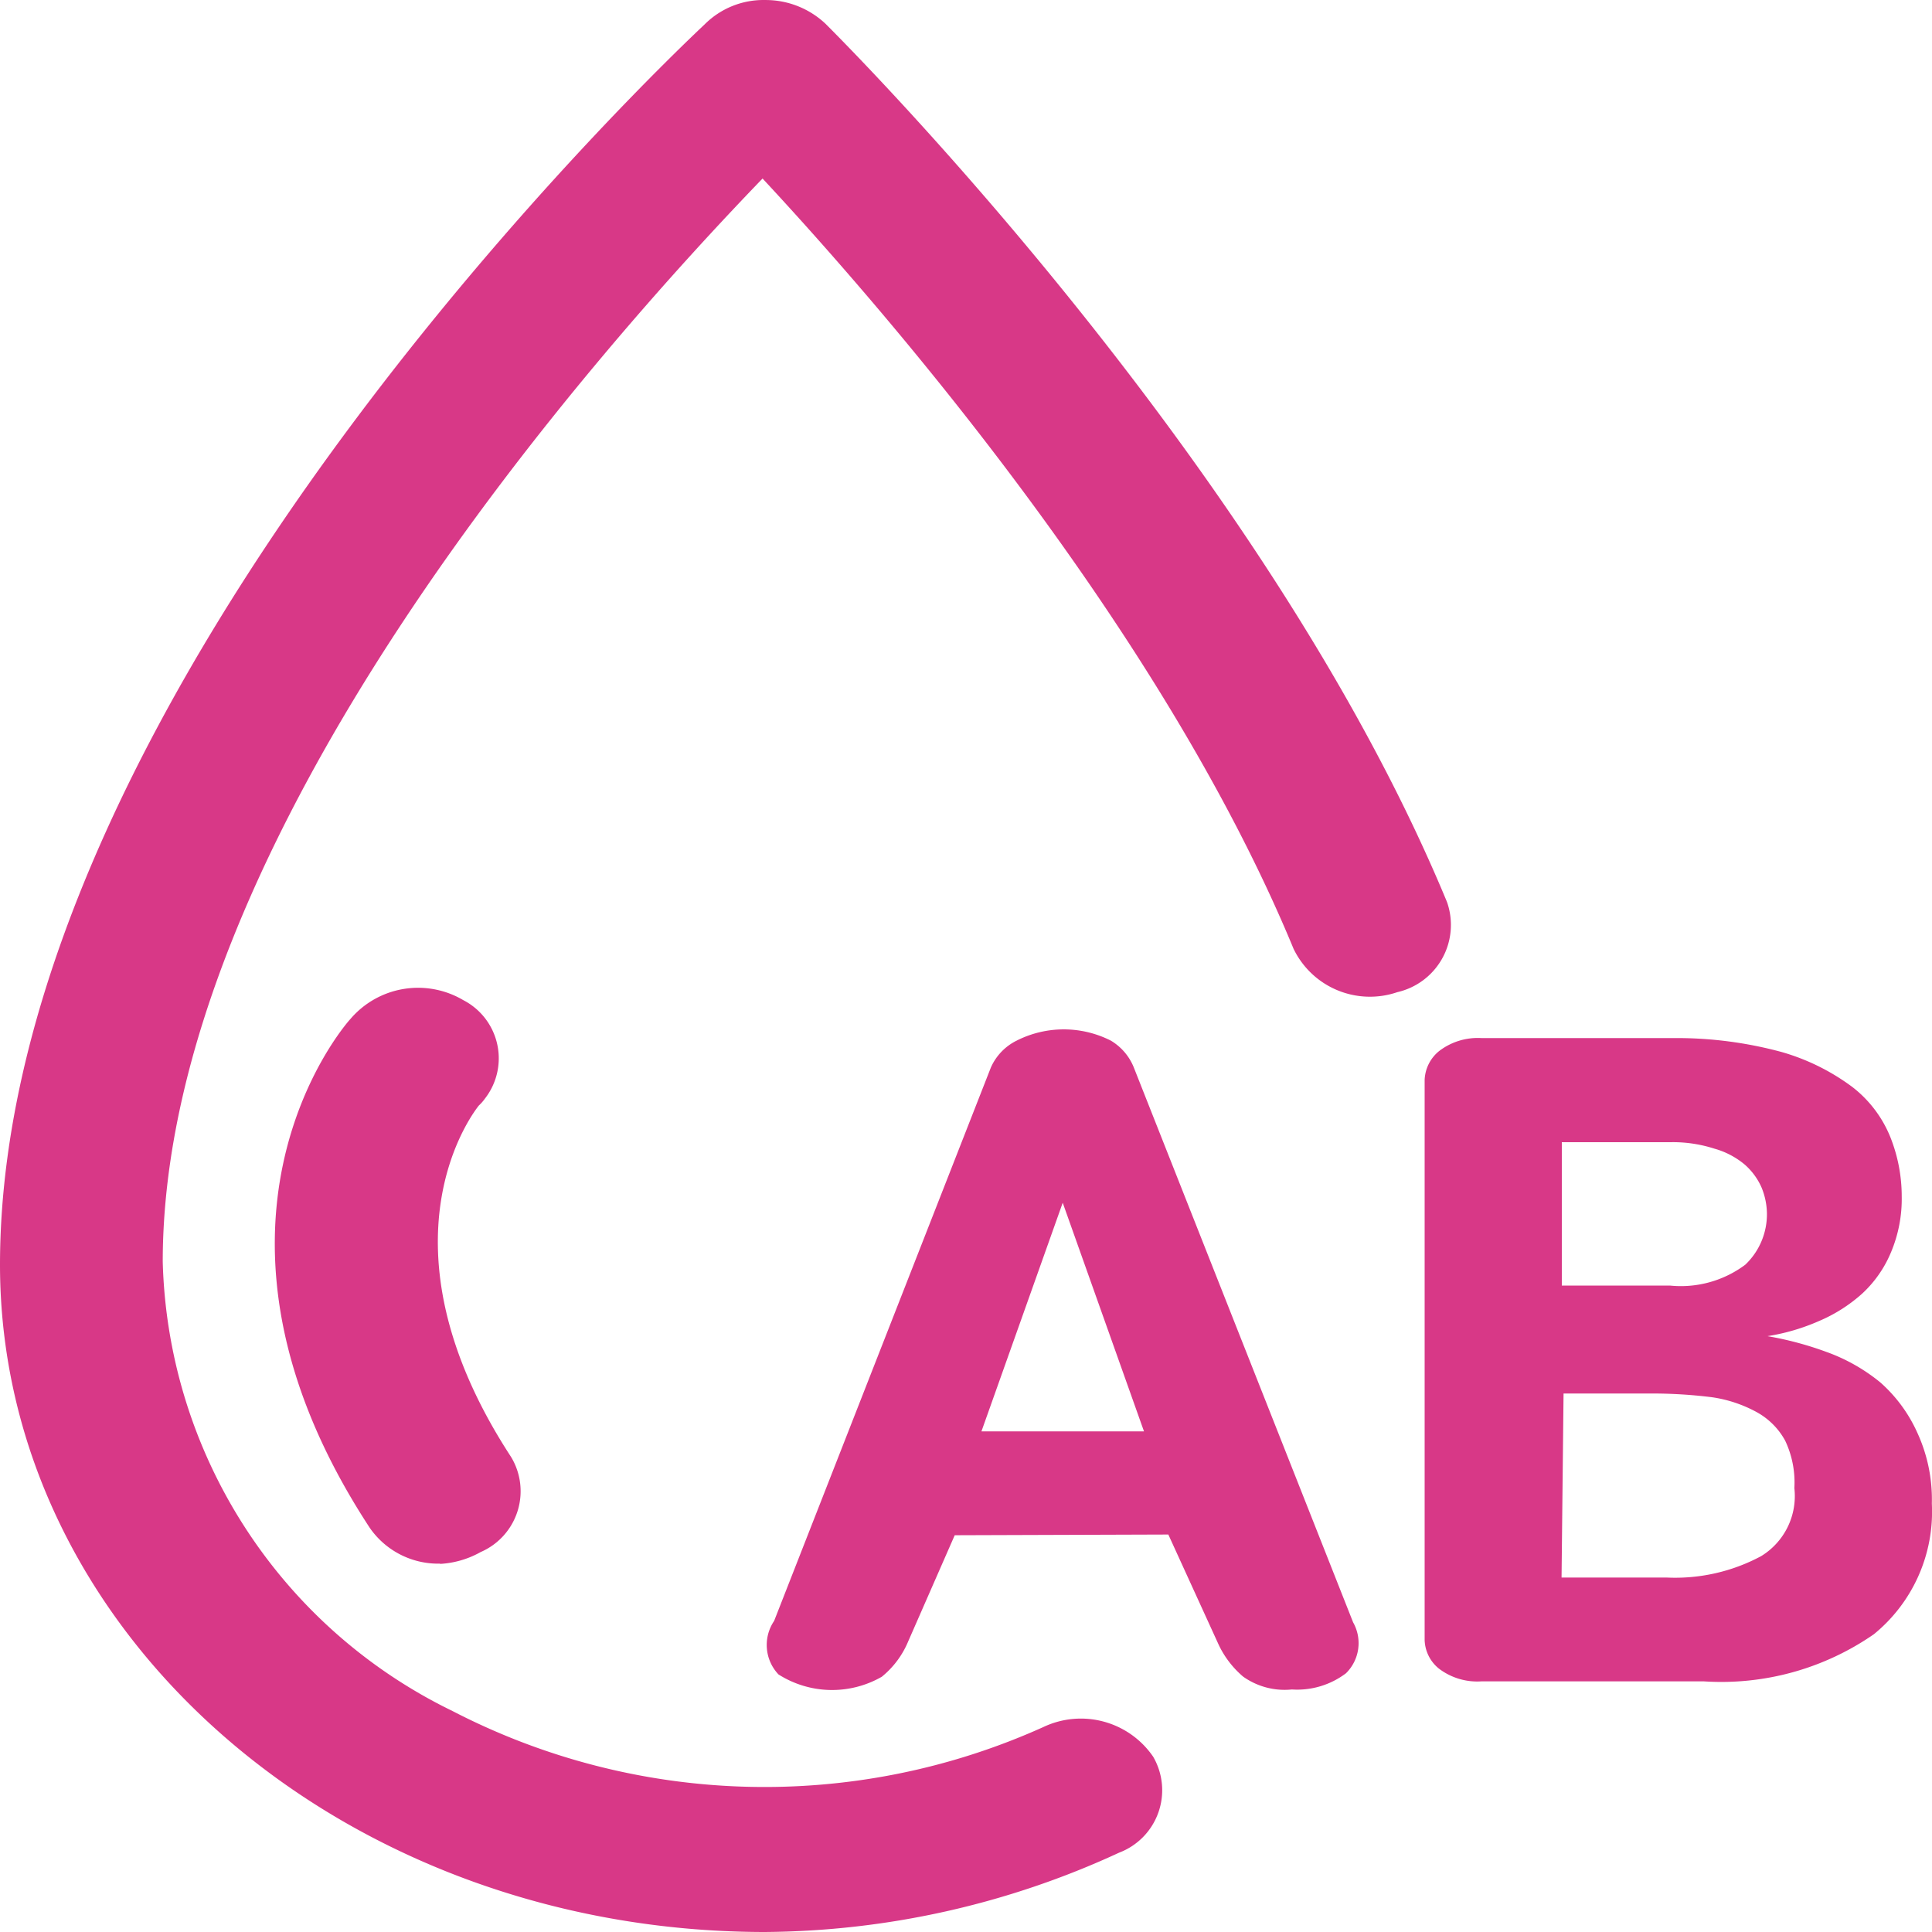 <svg t="1744789568127" class="icon" viewBox="0 0 1024 1024" version="1.1" xmlns="http://www.w3.org/2000/svg" p-id="10007" width="200" height="200"><path d="M404.954 1024C181.247 1023.69 0.069 865.451 0 670.315 0.103 364.314 358.226 27.318 373.484 12.914A44.06 44.06 0 0 1 405.637 0.012a46.249 46.249 0 0 1 31.88 12.561c9.489 9.523 232.923 232.377 329.418 465.505a36.546 36.546 0 0 1-2.456 29.787 36.55 36.55 0 0 1-23.86 17.999 44.95 44.95 0 0 1-54.989-22.937c-70.075-169.641-216.813-338.839-281.461-408.3-86.152 89.259-317.915 348.499-317.915 574.117a272.72 272.72 0 0 0 153.599 238.144 359.602 359.602 0 0 0 155.577 40.123 359.53 359.53 0 0 0 157.525-31.624 46.424 46.424 0 0 1 32.039-2.893 46.448 46.448 0 0 1 26.226 18.628 35.445 35.445 0 0 1 4.616 14.498 35.366 35.366 0 0 1-1.894 15.087 35.39 35.39 0 0 1-8.053 12.911 35.396 35.396 0 0 1-12.726 8.329A454.065 454.065 0 0 1 404.954 1024zM506.021 813.708l-24.61 56.146a47.732 47.732 0 0 1-14.062 18.876 53.007 53.007 0 0 1-27.551 6.997 52.966 52.966 0 0 1-27.199-8.26 22.683 22.683 0 0 1-6.14-13.773 22.715 22.715 0 0 1 3.853-14.592l114.858-293.268a28.94 28.94 0 0 1 13.653-14.267 55.229 55.229 0 0 1 49.97 0 29.239 29.239 0 0 1 12.049 13.96l116.326 294.326a22.416 22.416 0 0 1-3.755 26.999 42.833 42.833 0 0 1-28.706 8.602 37.916 37.916 0 0 1-25.839-6.827 50.528 50.528 0 0 1-12.935-16.862l-26.693-58.432-113.219 0.375z m100.317-55.057l-43.076-121.172-43.076 121.172h86.152z m330.545-50.448a176.87 176.87 0 0 1 31.028 8.294 96.372 96.372 0 0 1 28.74 16.248 78.28 78.28 0 0 1 19.52 26.52 84.582 84.582 0 0 1 7.75 37.718 83.728 83.728 0 0 1-7.1 38.261 83.73 83.73 0 0 1-23.618 30.924 141.9 141.9 0 0 1-90.18 24.985H785.229a33.524 33.524 0 0 1-22.665-6.827 20.278 20.278 0 0 1-7.475-15.018V572.353a20.66 20.66 0 0 1 7.748-15.325 33.657 33.657 0 0 1 22.392-6.827h101.683a212.486 212.486 0 0 1 57.344 7.373 116.131 116.131 0 0 1 37.547 18.568 63.74 63.74 0 0 1 20.108 26.521 84.737 84.737 0 0 1 6.04 31.301 72.888 72.888 0 0 1-5.74 29.9 62.245 62.245 0 0 1-15.22 21.777 82.445 82.445 0 0 1-22.972 14.575 110.333 110.333 0 0 1-27.306 7.987h0.17z m-109.226-26.829h57.446a57.01 57.01 0 0 0 39.936-11.059 36.844 36.844 0 0 0 8.593-12.452 36.965 36.965 0 0 0 2.876-14.854 37.535 37.535 0 0 0-2.867-13.653 34.798 34.798 0 0 0-8.909-12.118 43.084 43.084 0 0 0-16.077-8.431 71.657 71.657 0 0 0-23.552-3.413h-57.31v76.219l-0.136-0.239z m0 154.76h55.842a96.273 96.273 0 0 0 49.971-11.367 37.307 37.307 0 0 0 14.046-15.46 37.331 37.331 0 0 0 3.533-20.585 51.674 51.674 0 0 0-4.881-25.156 38.087 38.087 0 0 0-14.917-15.018 70.329 70.329 0 0 0-23.893-7.987 259.439 259.439 0 0 0-32.734-1.98h-45.909l-1.058 97.553z m-594.358-7.373a44.1 44.1 0 0 1-37.341-19.013c-104.55-159.674-14.37-265.213-10.24-269.65a47.135 47.135 0 0 1 59.835-10.001 34.697 34.697 0 0 1 17.992 23.401 34.721 34.721 0 0 1-6.523 28.788 23.887 23.887 0 0 1-3.243 3.686c-2.014 2.594-57.445 71.952 17.067 186.196a35.125 35.125 0 0 1-16.077 50.449 49.392 49.392 0 0 1-21.538 6.28l0.068-0.136z" fill="#d4237a" fill-opacity=".9" p-id="10008"></path></svg>